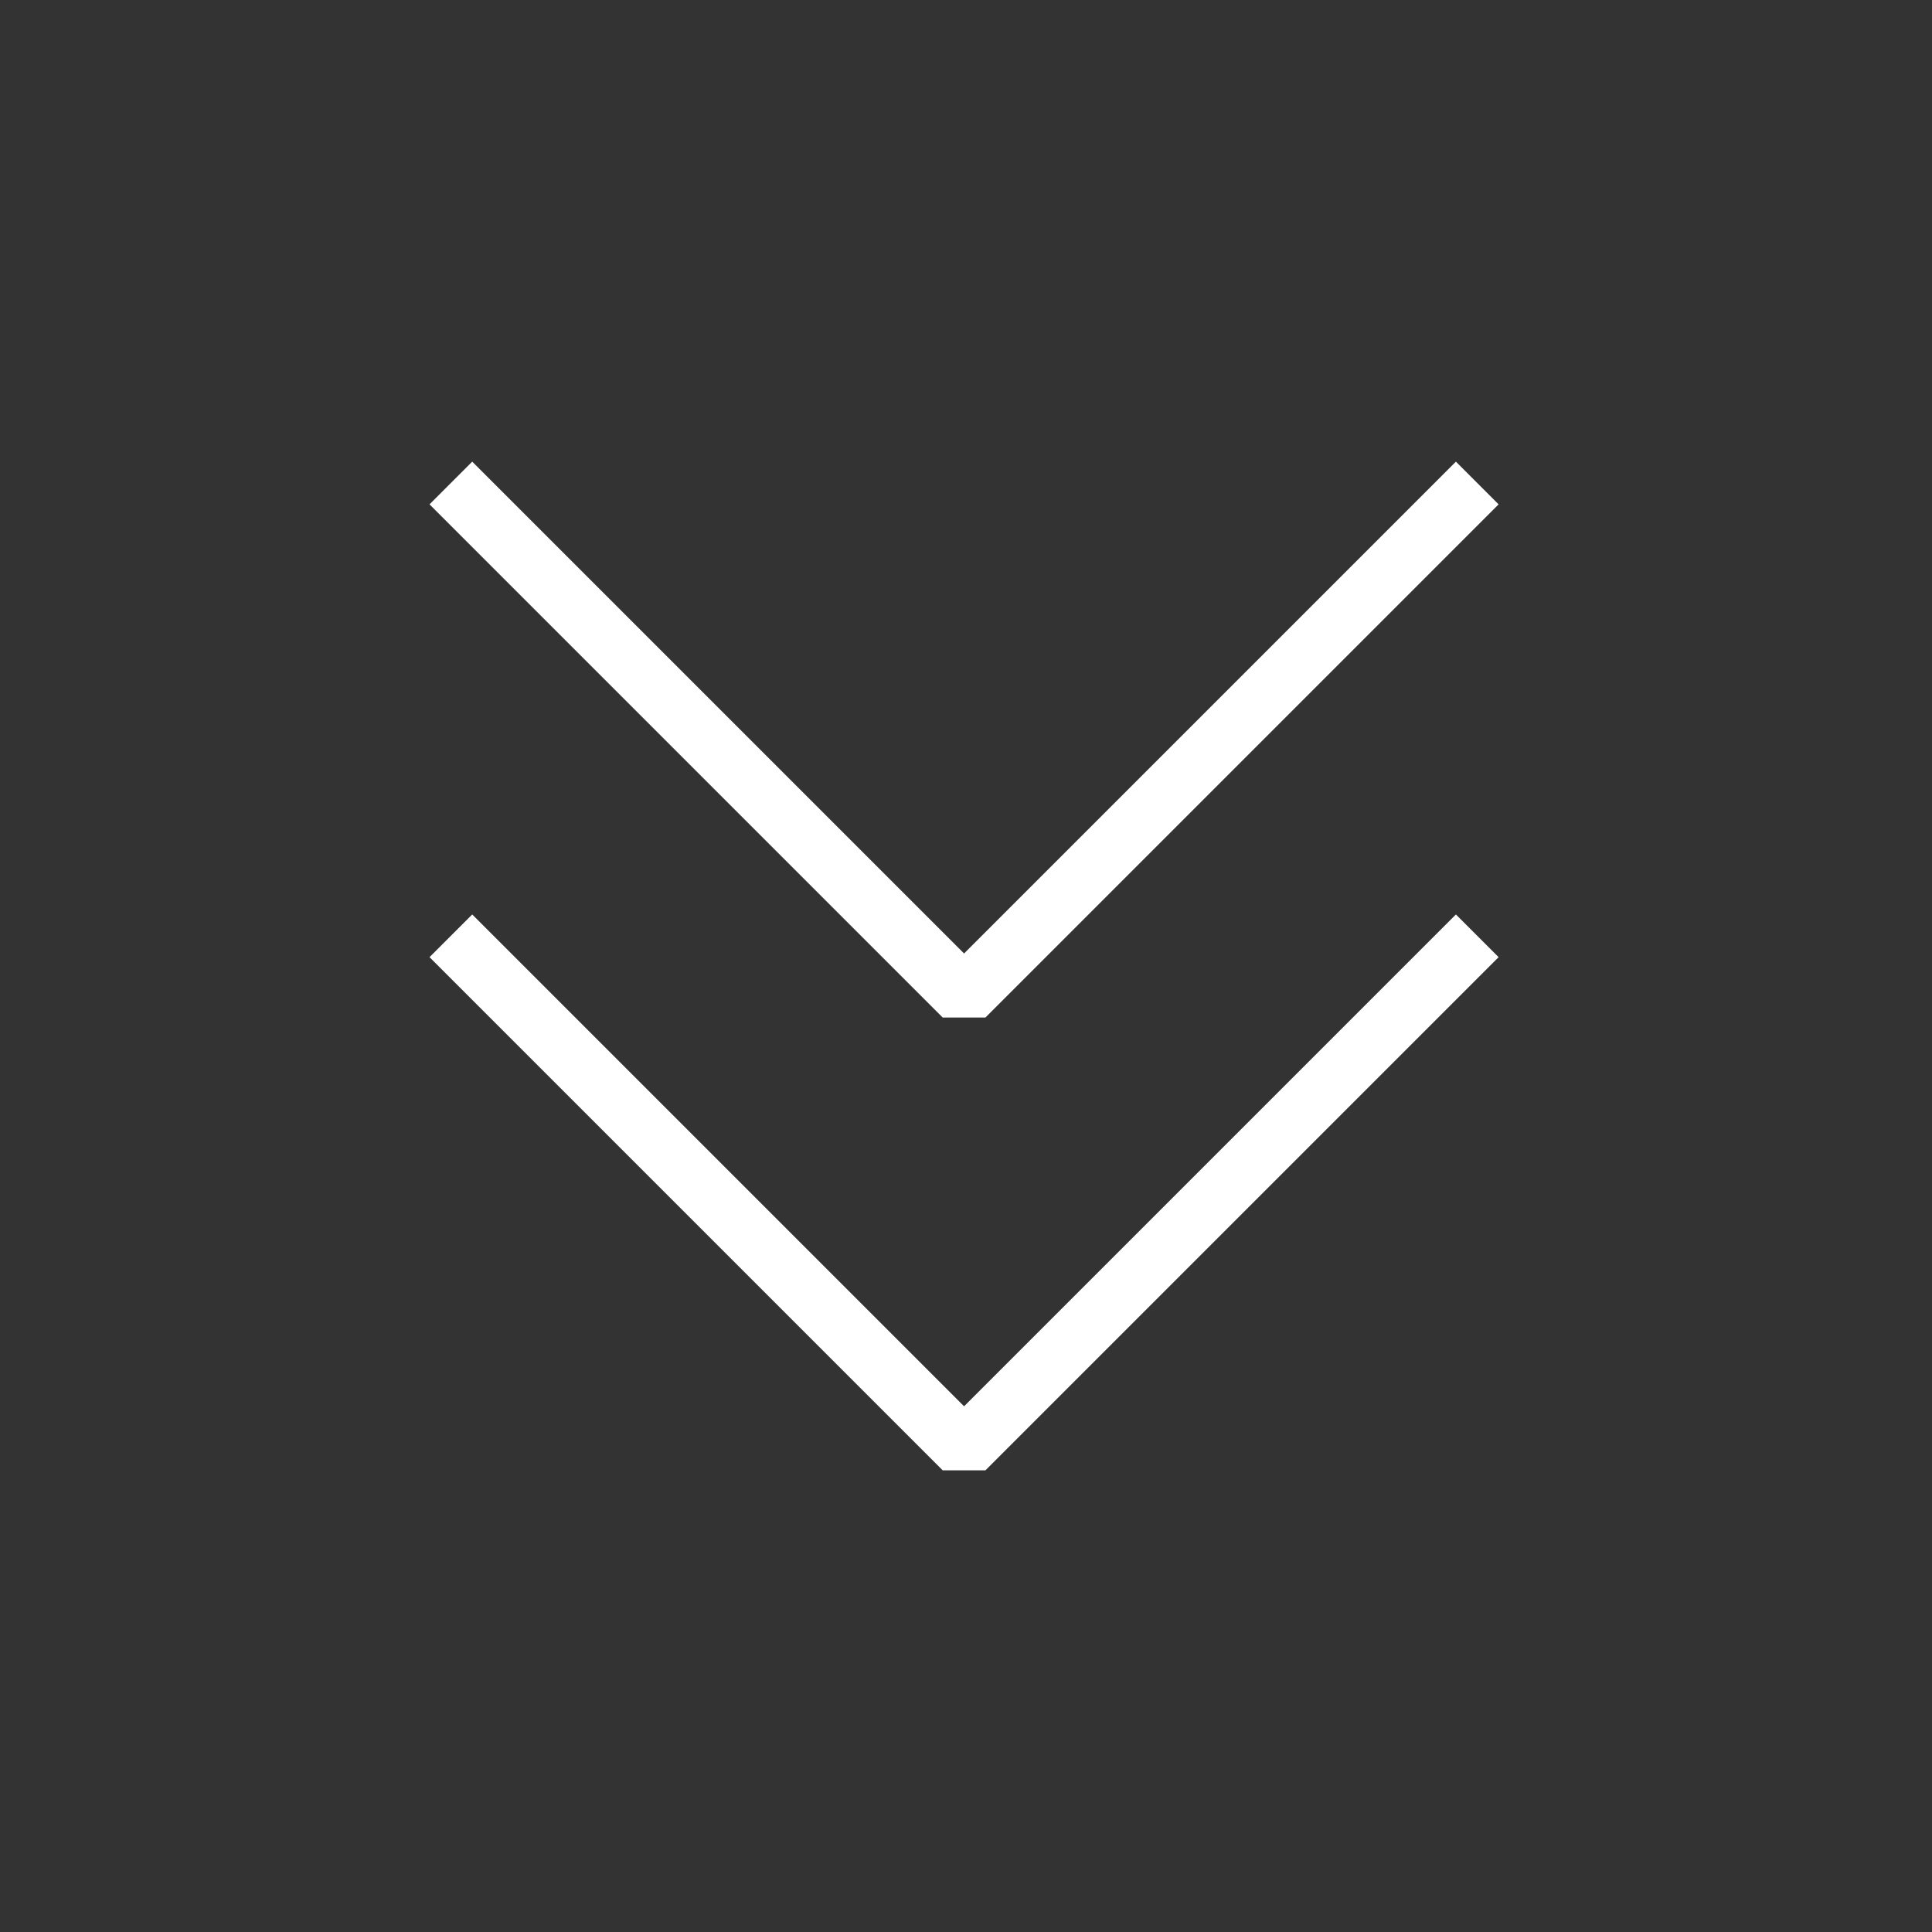 <svg
  version="1.1"
  id="Layer_1"
  xmlns="http://www.w3.org/2000/svg"
  xmlns:xlink="http://www.w3.org/1999/xlink"
  viewBox="0 0 64.00 64.00"
  enable-background="new 0 0 64 64"
  xml:space="preserve"
  fill="#ffffff"
  stroke="#ffffff"
  transform="rotate(0)"
>
  <rect x="0" y="0" width="64.00" height="64.00" fill="#333333" stroke="none"/>
  <g id="SVGRepo_bgCarrier" stroke-width="0"></g>
  <g
    id="SVGRepo_tracerCarrier"
    stroke-linecap="round"
    stroke-linejoin="round"
    stroke="#CCCCCC"
    stroke-width="0.64"
  ></g>
  <g id="SVGRepo_iconCarrier">
    <g>
      <polyline
        fill="none"
        stroke="#ffffff"
        stroke-width="2"
        stroke-linejoin="bevel"
        stroke-miterlimit="10"
        points="48.936,31 31.936,48 14.936,31 "
      ></polyline>
    </g>
    <g>
      <polyline
        fill="none"
        stroke="#ffffff"
        stroke-width="2"
        stroke-linejoin="bevel"
        stroke-miterlimit="10"
        points="48.936,16 31.936,33 14.936,16 "
      ></polyline>
    </g>
  </g>
</svg>
